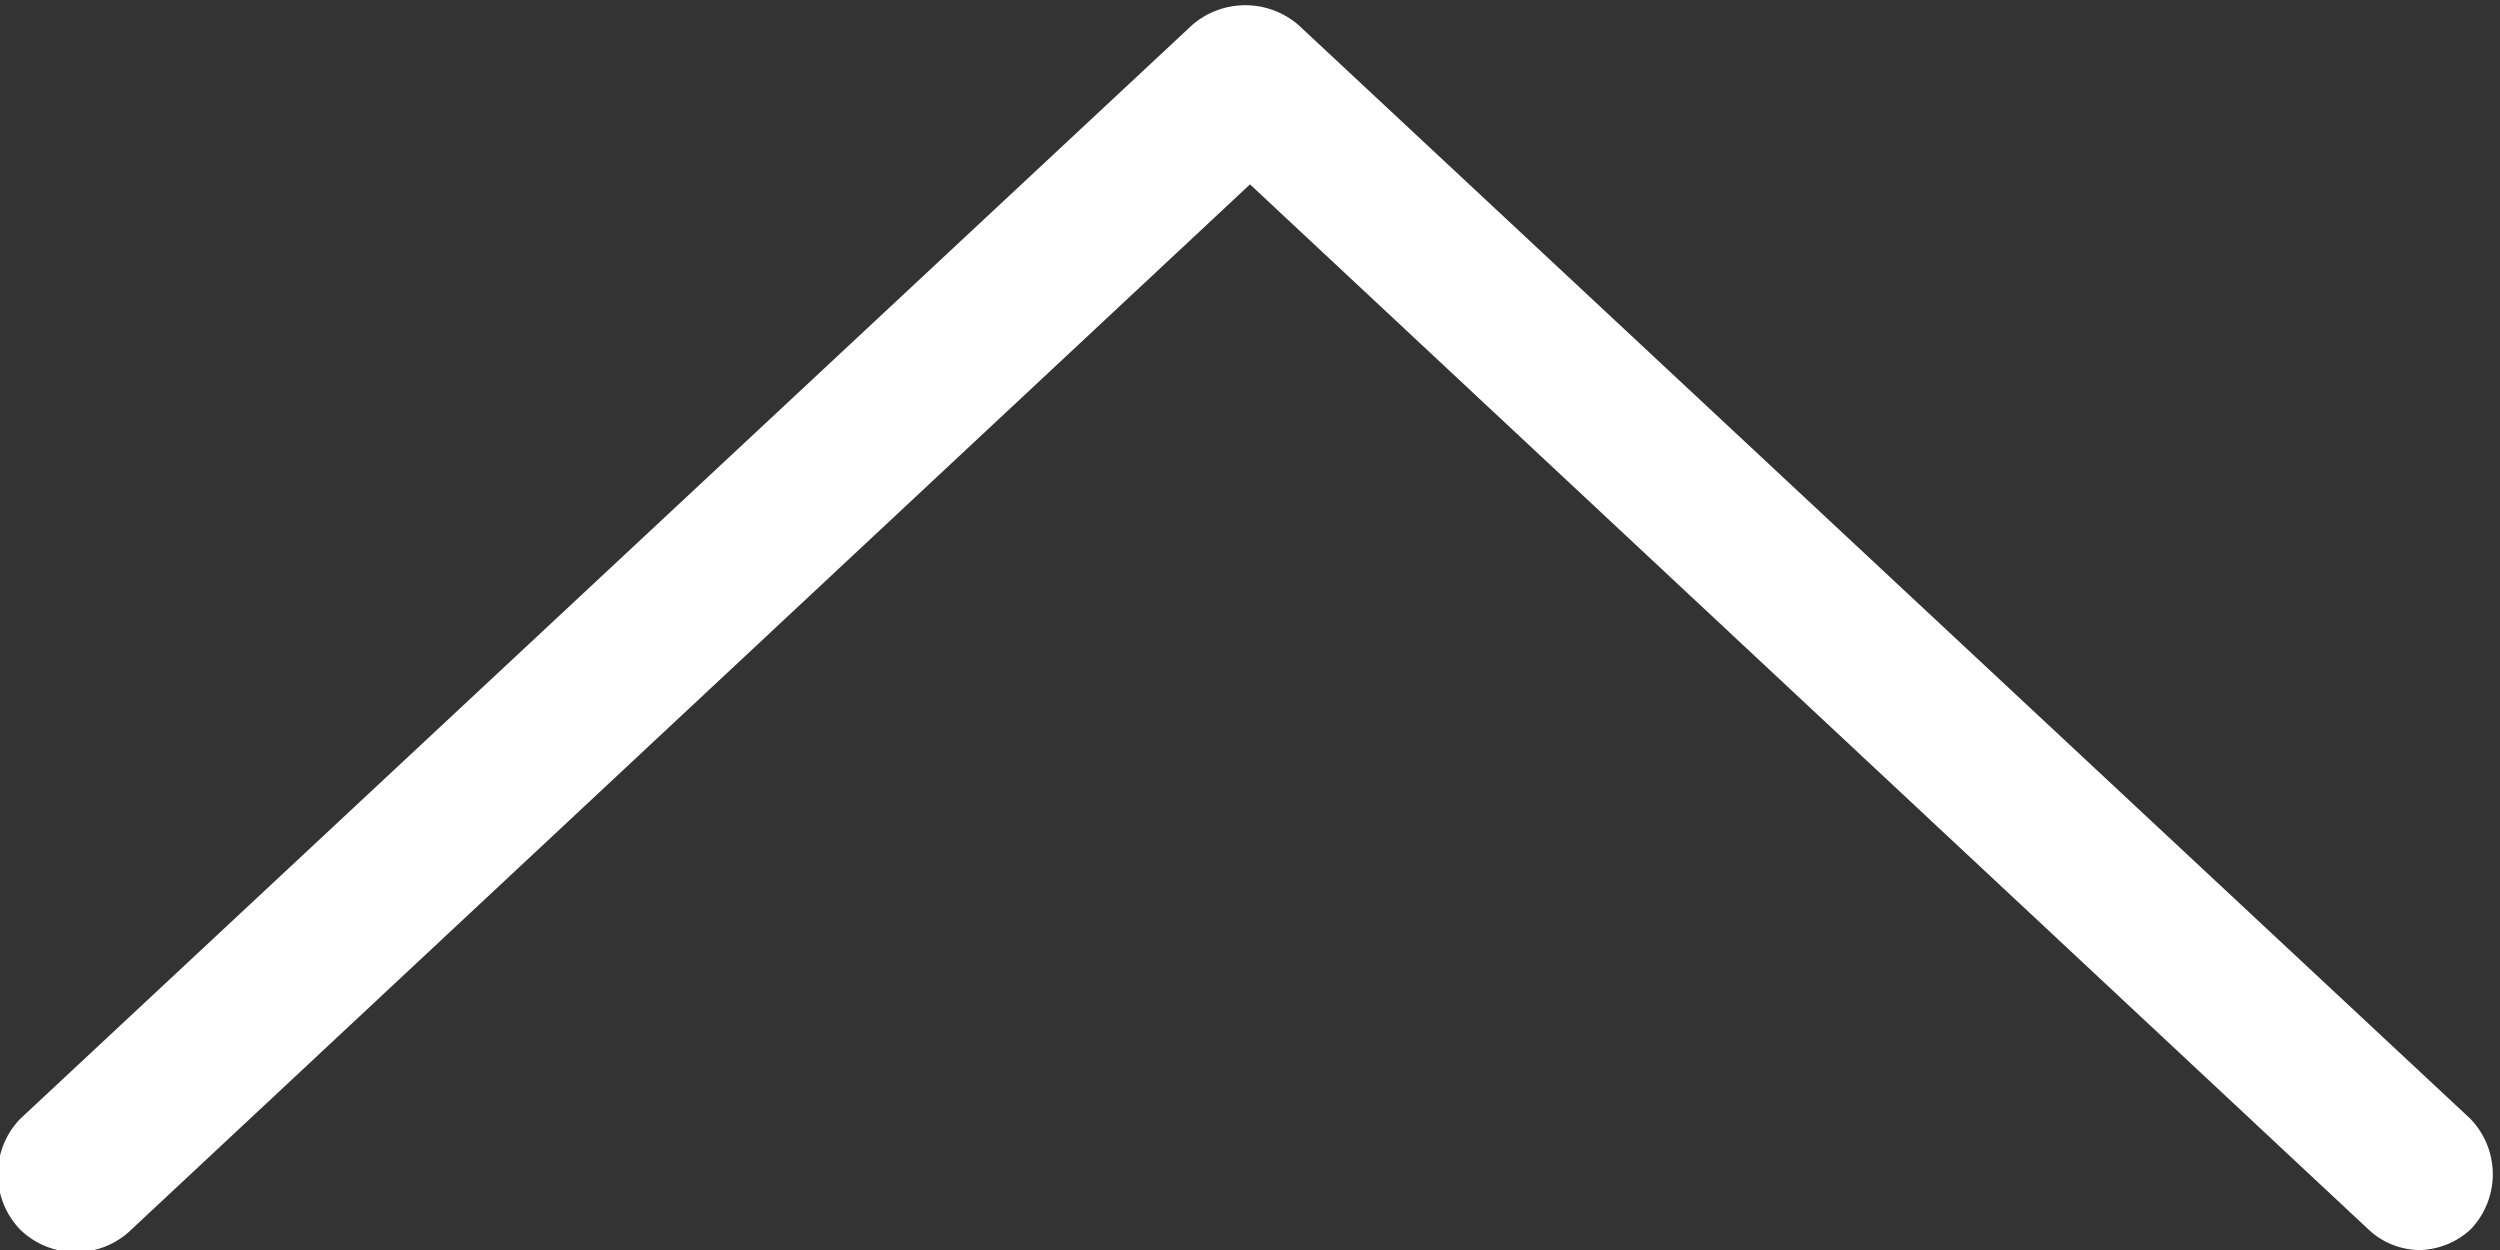 <svg xmlns="http://www.w3.org/2000/svg" viewBox="0 0 16 8"><rect x="0" y="0" width="16" height="8" fill="#333333" stroke="none"/><defs><style>.cls-1{fill:#fff;}</style></defs><title>icon_t-arrow_white</title><g id="レイヤー_2" data-name="レイヤー 2"><g id="レイヤー_1-2" data-name="レイヤー 1"><path class="cls-1" d="M15.5,8a.48.48,0,0,1-.34-.13L8,1.18.84,7.87a.51.51,0,0,1-.71,0,.51.51,0,0,1,0-.71l7.5-7a.52.52,0,0,1,.68,0l7.5,7a.51.51,0,0,1,0,.71A.5.5,0,0,1,15.5,8Z"/></g></g></svg>
